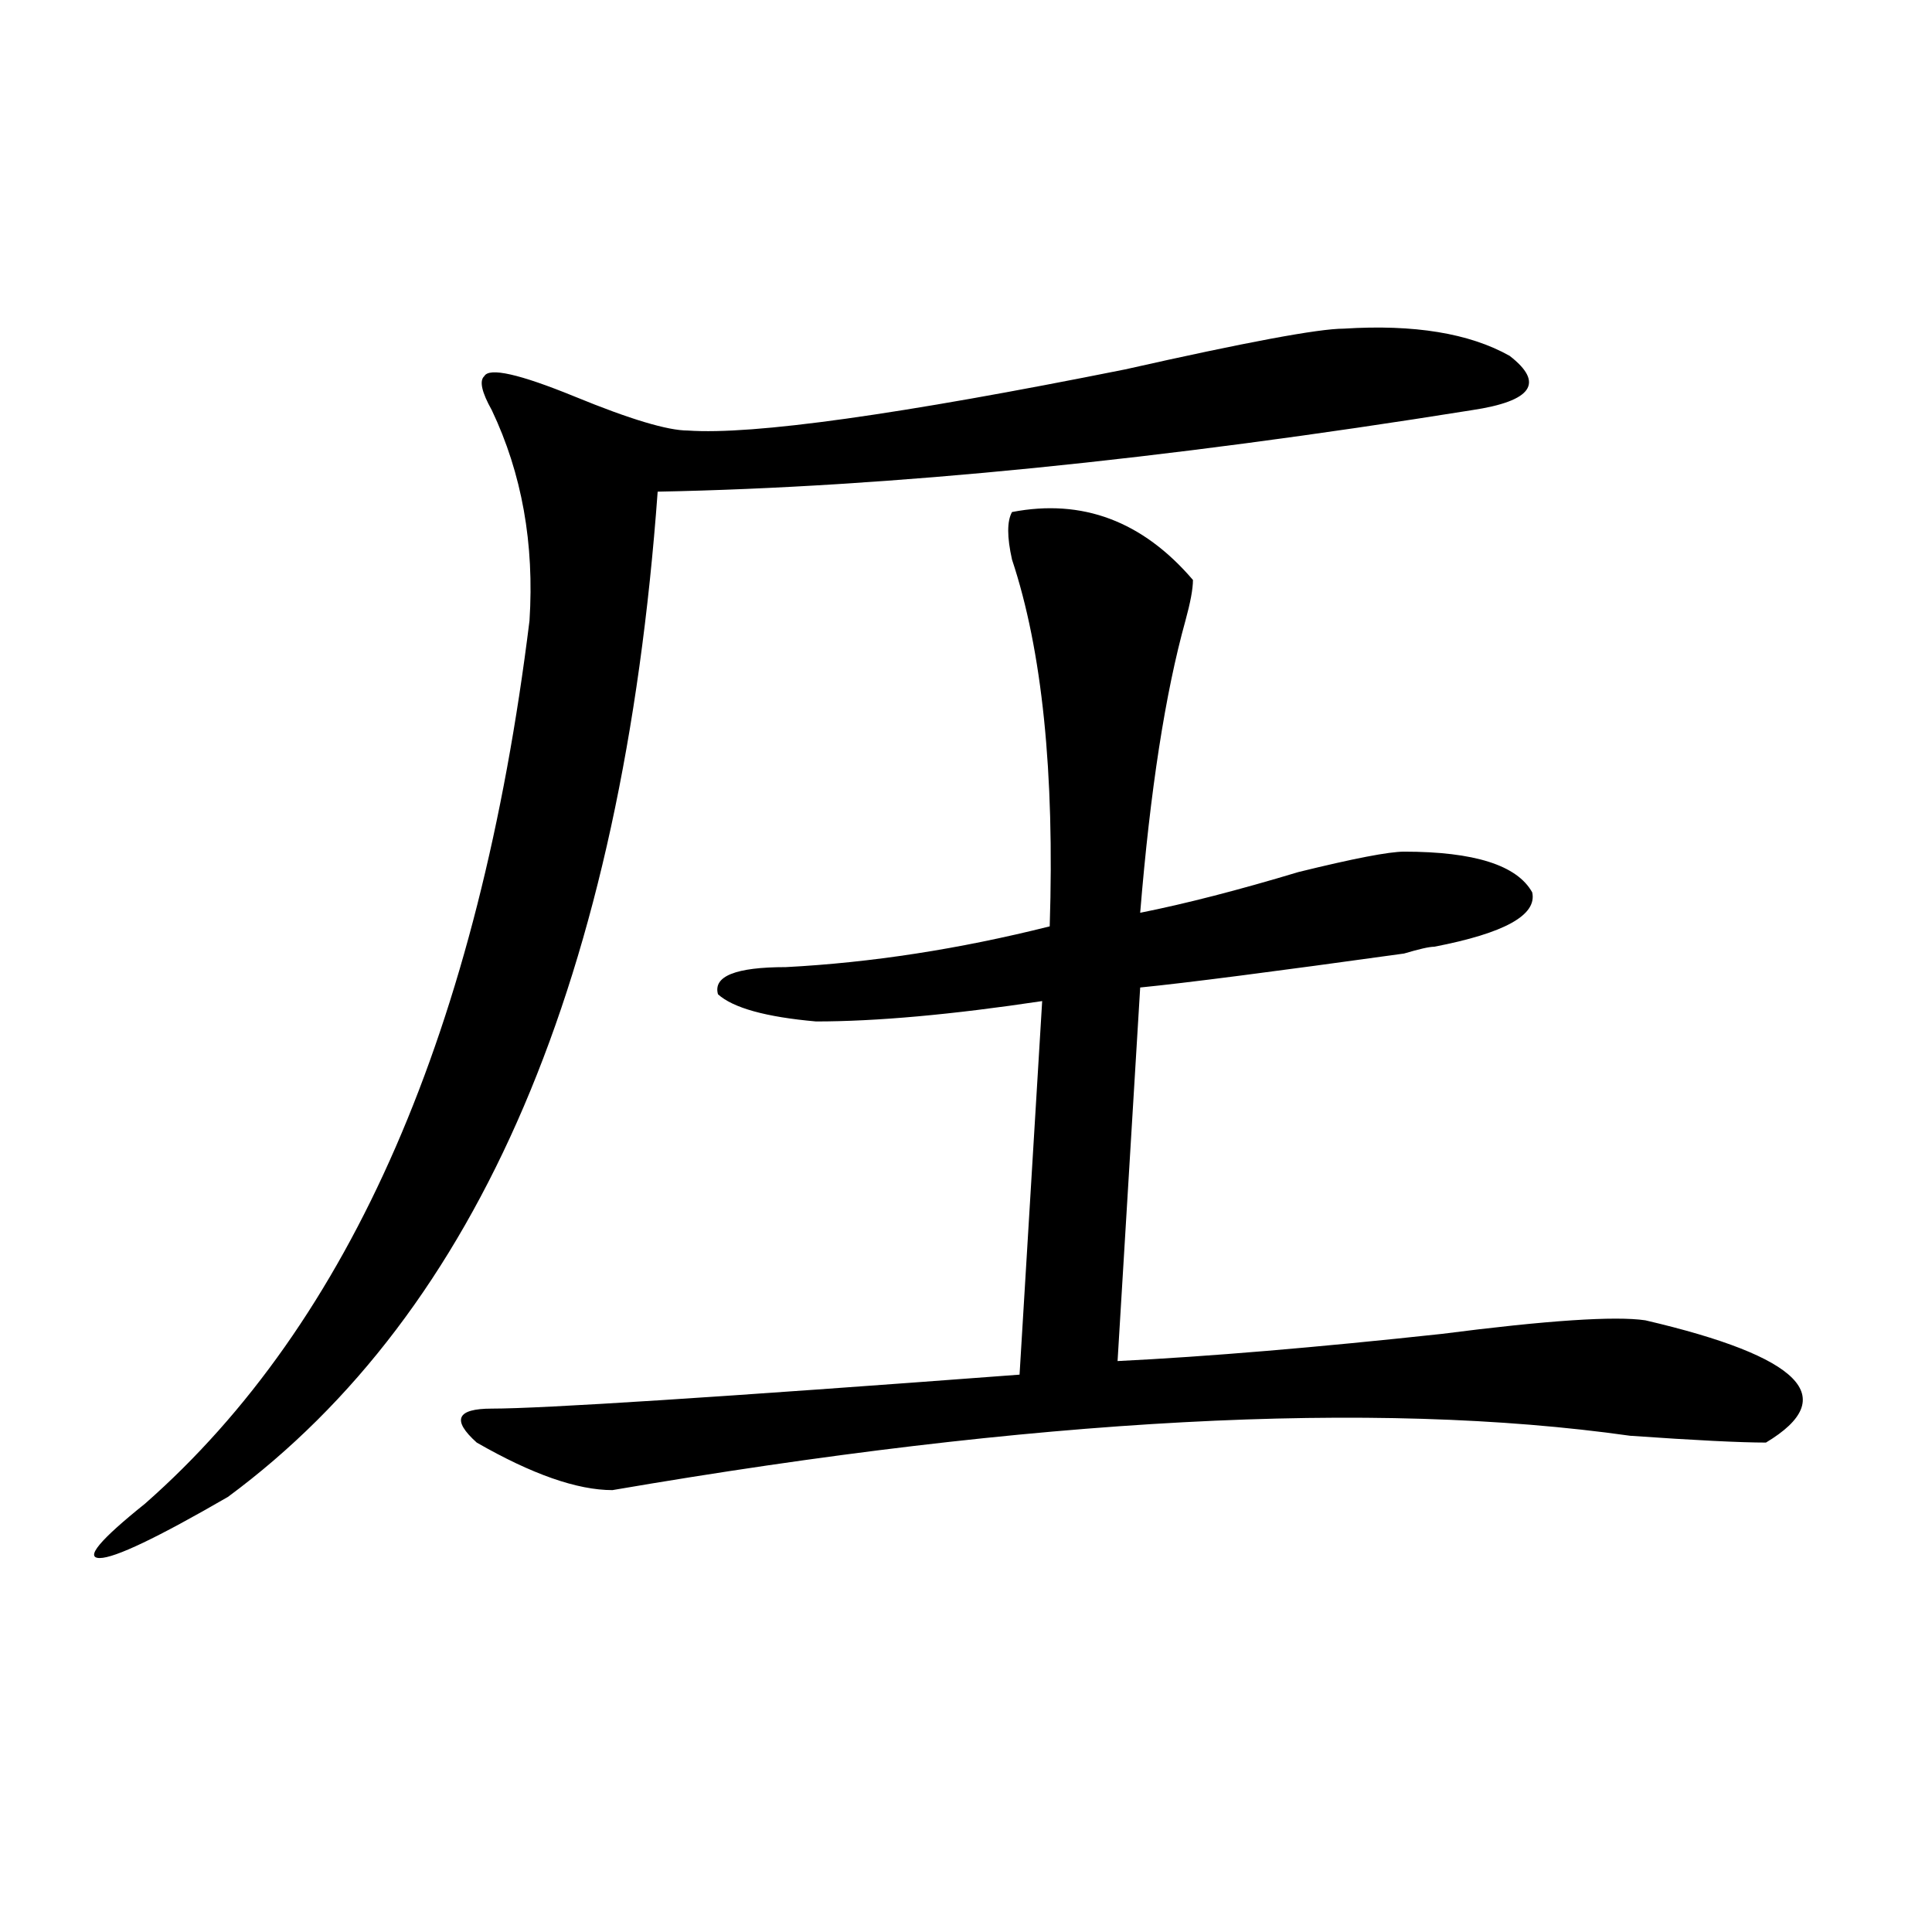 <?xml version="1.0" encoding="utf-8"?>
<!-- Generator: Adobe Illustrator 16.0.0, SVG Export Plug-In . SVG Version: 6.00 Build 0)  -->
<!DOCTYPE svg PUBLIC "-//W3C//DTD SVG 1.1//EN" "http://www.w3.org/Graphics/SVG/1.1/DTD/svg11.dtd">
<svg version="1.1" id="图层_1" xmlns="http://www.w3.org/2000/svg" xmlns:xlink="http://www.w3.org/1999/xlink" x="0px" y="0px"
	 width="1000px" height="1000px" viewBox="0 0 1000 1000" enable-background="new 0 0 1000 1000" xml:space="preserve">
<path d="M695.52,170.109c36.401-2.308,64.999,2.362,85.852,14.063c18.171,14.063,11.707,23.456-19.512,28.125
	c-161.337,25.817-301.821,39.88-421.453,42.188c-18.231,250.817-92.376,424.237-222.434,520.313
	c-36.462,21.094-58.535,31.641-66.34,31.641s0-9.339,23.414-28.125c106.644-93.714,172.983-246.094,199.02-457.031
	c2.562-39.825-3.902-76.136-19.512-108.984c-5.243-9.339-6.524-15.216-3.902-17.578c2.562-4.669,18.171-1.153,46.828,10.547
	c28.597,11.755,48.108,17.578,58.535,17.578c33.78,2.362,109.266-8.185,226.336-31.641
	C644.789,177.141,682.472,170.109,695.52,170.109z M523.816,265.031c36.401-7.031,67.62,4.724,93.656,35.156
	c0,4.724-1.341,11.755-3.902,21.094c-10.427,37.519-18.231,87.891-23.414,151.172c23.414-4.669,50.73-11.7,81.949-21.094
	c28.597-7.031,46.828-10.547,54.633-10.547c36.401,0,58.535,7.031,66.34,21.094c2.562,11.755-14.329,21.094-50.73,28.125
	c-2.622,0-7.805,1.208-15.609,3.516c-67.681,9.394-113.168,15.271-136.582,17.578l-11.707,193.359
	c46.828-2.308,102.741-7.031,167.801-14.063c54.633-7.031,89.754-9.339,105.363-7.031c80.608,18.786,101.461,39.88,62.438,63.281
	c-13.048,0-36.462-1.153-70.242-3.516c-132.68-18.731-308.285-9.339-526.816,28.125c-18.231,0-41.646-8.185-70.242-24.609
	c-13.048-11.7-10.427-17.578,7.805-17.578c25.976,0,117.07-5.823,273.164-17.578l11.707-193.359
	c-46.828,7.031-85.852,10.547-117.07,10.547c-26.036-2.308-42.926-7.031-50.73-14.063c-2.622-9.339,9.085-14.063,35.121-14.063
	c44.206-2.308,89.754-9.339,136.582-21.094c2.562-79.651-3.902-142.933-19.512-189.844
	C521.194,277.94,521.194,269.755,523.816,265.031z"/>
</svg>
